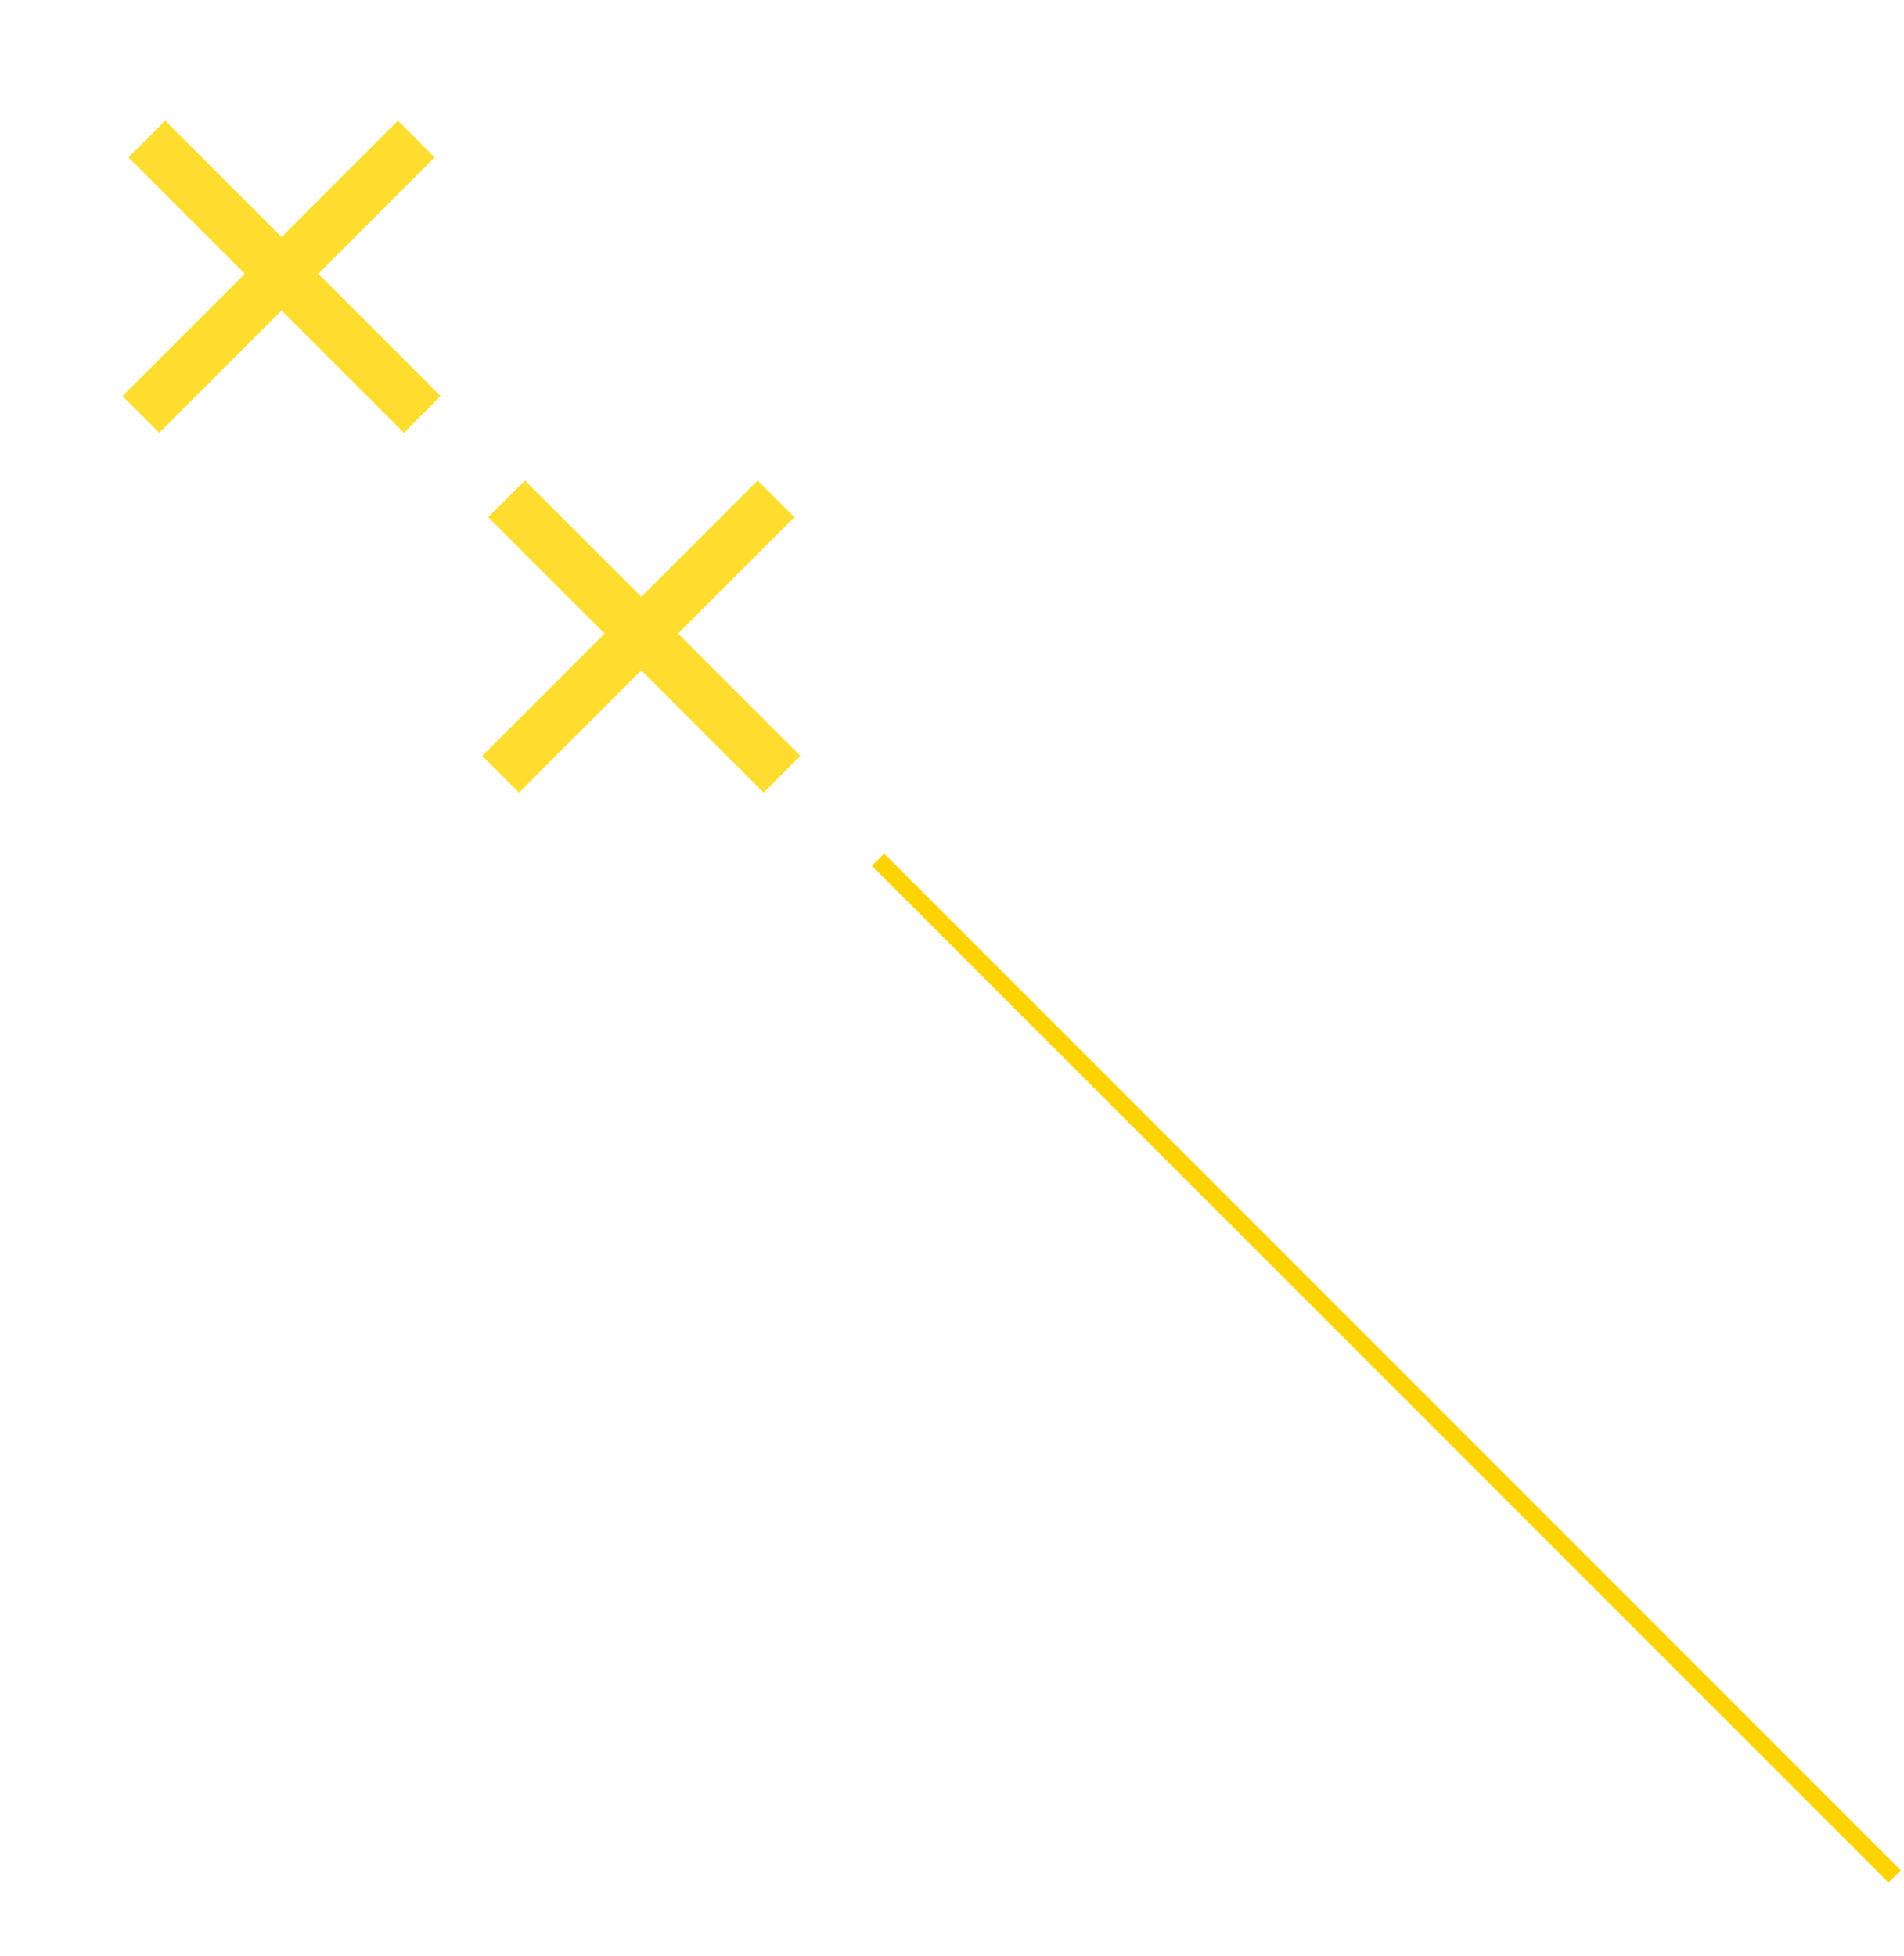 <svg width="220" height="226" viewBox="0 0 220 226" fill="none" xmlns="http://www.w3.org/2000/svg">
<path d="M218.922 216.793L101.451 99.322" stroke="#FED301" stroke-width="2"/>
<path d="M48.096 16.06L16.275 47.88M48.787 47.88L16.967 16.06" stroke="#FFDD2F" stroke-width="6"/>
<path d="M89.666 57.635L57.846 89.455M90.358 89.455L58.537 57.635" stroke="#FFDD2F" stroke-width="6"/>
</svg>
